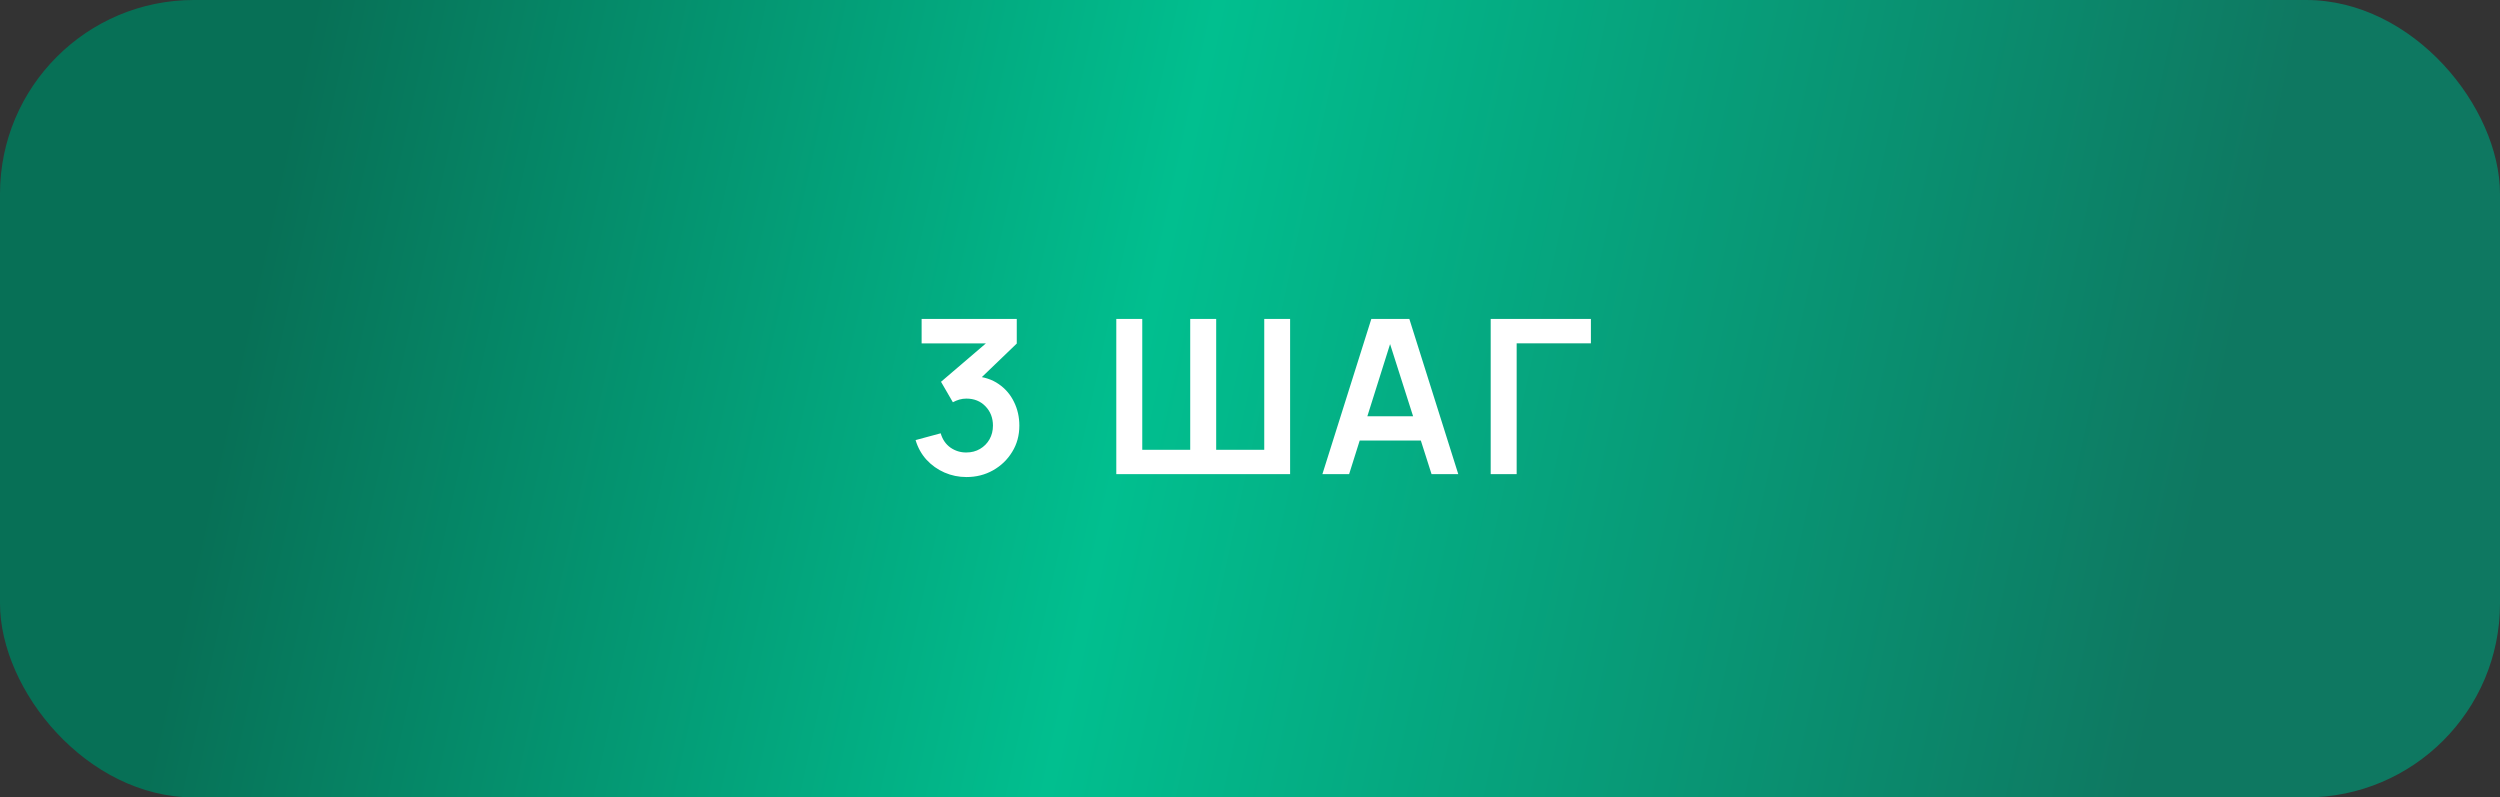 <?xml version="1.0" encoding="UTF-8"?> <svg xmlns="http://www.w3.org/2000/svg" width="116" height="37" viewBox="0 0 116 37" fill="none"><rect x="0" y="0" width="116" height="37" fill="#333333" stroke="none"/><rect width="116" height="37" rx="9" fill="url(#paint0_linear_538_205)"></rect><path d="M44.843 22.135C44.483 22.135 44.143 22.065 43.823 21.925C43.503 21.785 43.225 21.587 42.988 21.33C42.755 21.073 42.587 20.77 42.483 20.42L43.648 20.105C43.731 20.392 43.883 20.613 44.103 20.77C44.327 20.923 44.572 20.998 44.838 20.995C45.075 20.995 45.286 20.94 45.473 20.83C45.66 20.72 45.806 20.572 45.913 20.385C46.02 20.195 46.073 19.983 46.073 19.75C46.073 19.393 45.958 19.095 45.728 18.855C45.498 18.615 45.202 18.495 44.838 18.495C44.728 18.495 44.62 18.51 44.513 18.54C44.41 18.57 44.31 18.612 44.213 18.665L43.663 17.715L46.083 15.645L46.188 15.935H42.763V14.8H47.178V15.94L45.233 17.81L45.223 17.455C45.66 17.485 46.032 17.607 46.338 17.82C46.648 18.033 46.885 18.308 47.048 18.645C47.215 18.982 47.298 19.35 47.298 19.75C47.298 20.203 47.187 20.61 46.963 20.97C46.743 21.33 46.447 21.615 46.073 21.825C45.703 22.032 45.293 22.135 44.843 22.135ZM51.796 22V14.8H53.001V20.87H55.226V14.8H56.431V20.87H58.661V14.8H59.861V22H51.796ZM61.359 22L63.629 14.8H65.394L67.664 22H66.424L64.364 15.54H64.634L62.599 22H61.359ZM62.624 20.44V19.315H66.404V20.44H62.624ZM69.168 22V14.8H73.818V15.93H70.373V22H69.168Z" fill="white"></path><defs><linearGradient id="paint0_linear_538_205" x1="13.21" y1="6.523" x2="101.554" y2="25.729" gradientUnits="userSpaceOnUse"><stop stop-color="#077056"></stop><stop offset="0.453" stop-color="#01BF8F"></stop><stop offset="1" stop-color="#0E7861"></stop></linearGradient></defs></svg> 